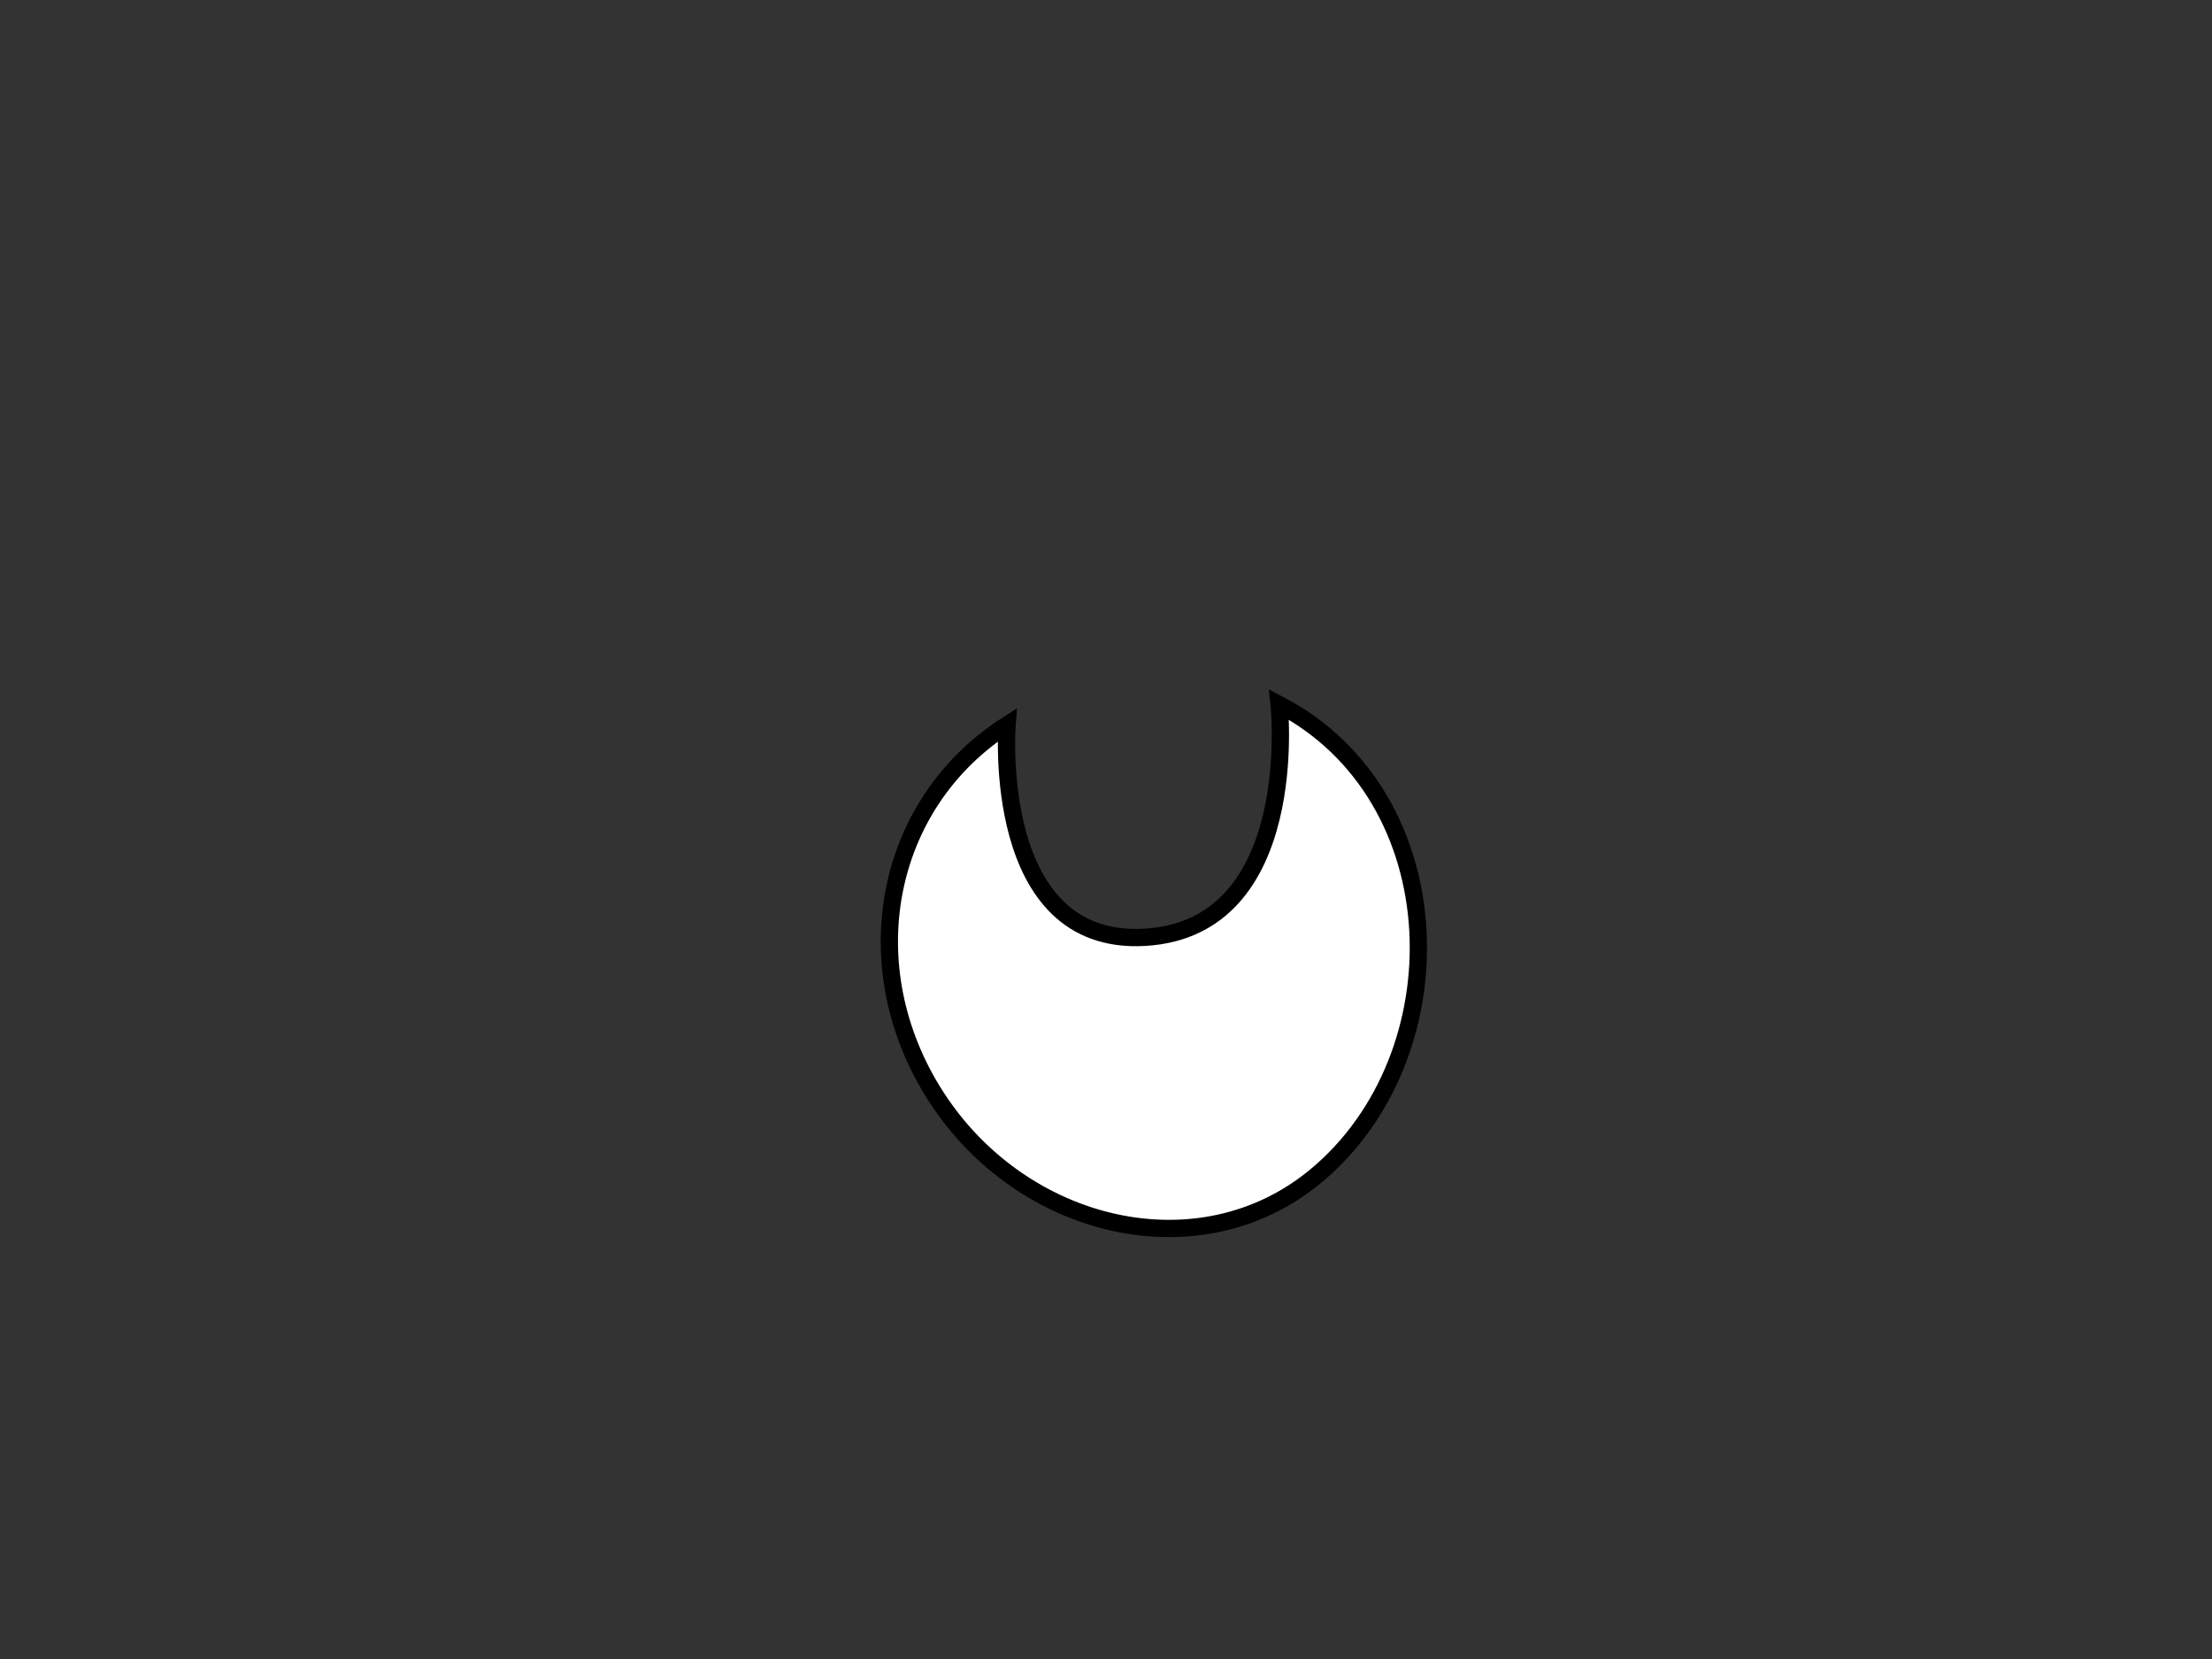 <?xml version="1.0"?><svg width="640" height="480" xmlns="http://www.w3.org/2000/svg">
 <rect width="100%" height="100%" fill="#333333" stroke="none"/>
 <title>white infant bib</title>
 <g>
  <title>Layer 1</title>
  <path d="m412.455,260.939c8.708,56.883 -51.016,102.45 -103.787,89.196c-42.311,-10.627 -62.772,-59.205 -46.438,-102.058c15.904,-41.724 59.418,-62.455 98.935,-47.135c0,0 -54.632,33.869 -25.96,68.51c29.161,35.233 77.25,-8.513 77.25,-8.513z" id="path2994" stroke-miterlimit="4" stroke-width="5" stroke="#000000" fill-rule="nonzero" fill="#ffffff" transform="rotate(-53.767 334.961,274.176) "/>
  <path fill="none" stroke="#56aaff" stroke-width="4.26" stroke-dasharray="null" stroke-linejoin="null" stroke-linecap="null" id="svg_26" d="m306,267"/>
  <path fill="none" stroke="#56aaff" stroke-width="4.26" stroke-dasharray="null" stroke-linejoin="null" stroke-linecap="null" id="svg_28" d="m264,297"/>
  <path fill="none" stroke="#56aaff" stroke-width="4.26" stroke-dasharray="null" stroke-linejoin="null" stroke-linecap="null" id="svg_31" d="m279,325"/>
  <path fill="none" stroke="#56aaff" stroke-width="4.26" stroke-dasharray="null" stroke-linejoin="null" stroke-linecap="null" id="svg_41" d="m405,289"/>
 </g>
</svg>